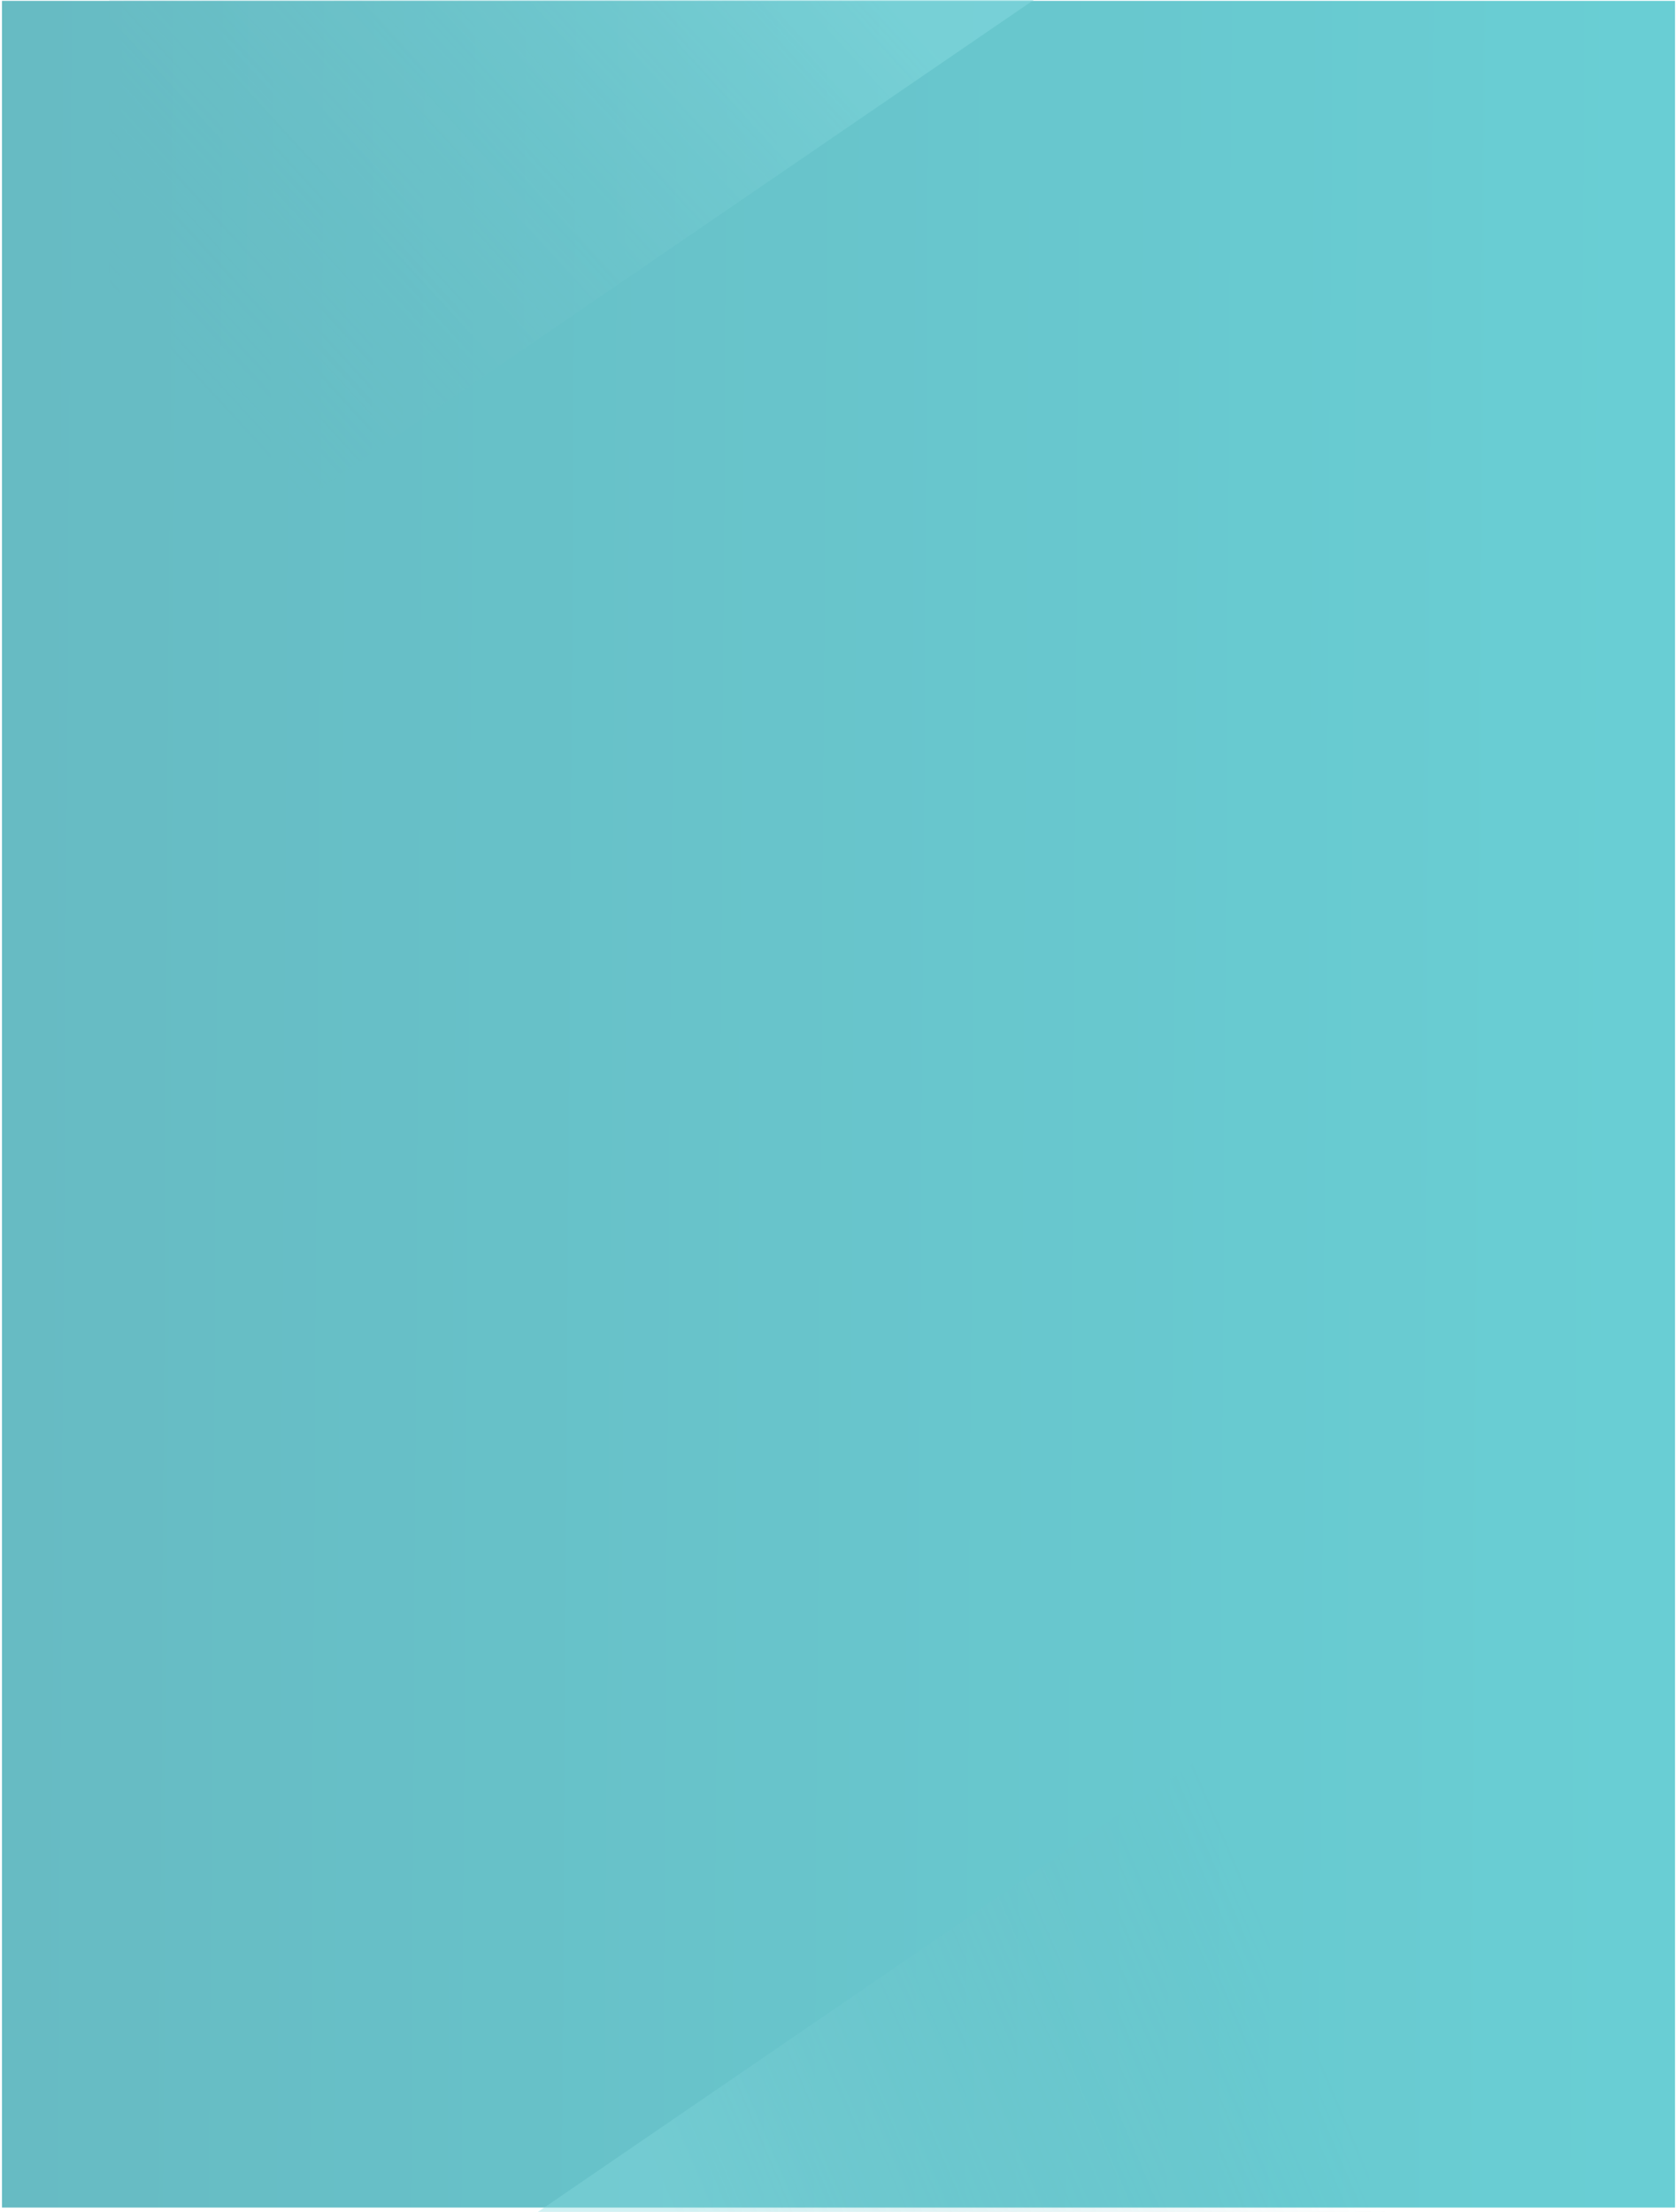 <svg xmlns="http://www.w3.org/2000/svg" xmlns:xlink="http://www.w3.org/1999/xlink" width="1920px" height="2532px" viewBox="6688 2136 1920 2538" style="opacity: 0.6">
  <defs>
    <style>
      .rectangle {
        fill: url(#bg-gradient);
      }

      .triangle-1 {
        opacity: 0.525;
        fill: url(#gradient-triangle);
      }

      .triangle-2 {
        opacity: 0.39;
        fill: url(#gradient-triangle-reversed);
      }
    </style>
    <linearGradient id="bg-gradient" x1="-0.178" y1="0.115" x2="1.134" y2="0.126" gradientUnits="objectBoundingBox">
      <stop offset="0" stop-color="#008795"/>
      <stop offset="1" stop-color="#06b3bc"/>
    </linearGradient>
    <linearGradient id="gradient-triangle" x1="0.873" y1="0.047" x2="0.065" y2="0.562" gradientUnits="objectBoundingBox">
      <stop offset="0" stop-color="#33c1c9"/>
      <stop offset="1" stop-color="#008795" stop-opacity="0"/>
    </linearGradient>
    <linearGradient id="gradient-triangle-reversed" x1="0.873" y1="0.047" x2="0.153" y2="0.262" xlink:href="#gradient-triangle"/>
  </defs>
  <g id="Group_143" transform="translate(6688 -106)">
    <rect id="Rectangle_15" class="rectangle" width="1920" height="2532" transform="translate(0 2243)"/>
    <path id="Path_266" class="triangle-1" d="M0,0H1061L0,726Z" transform="translate(123 2242)"/>
    <path id="Path_280" class="triangle-2" d="M0,0H1061L0,726Z" transform="translate(1676 4780) rotate(180)"/>
  </g>
</svg>
